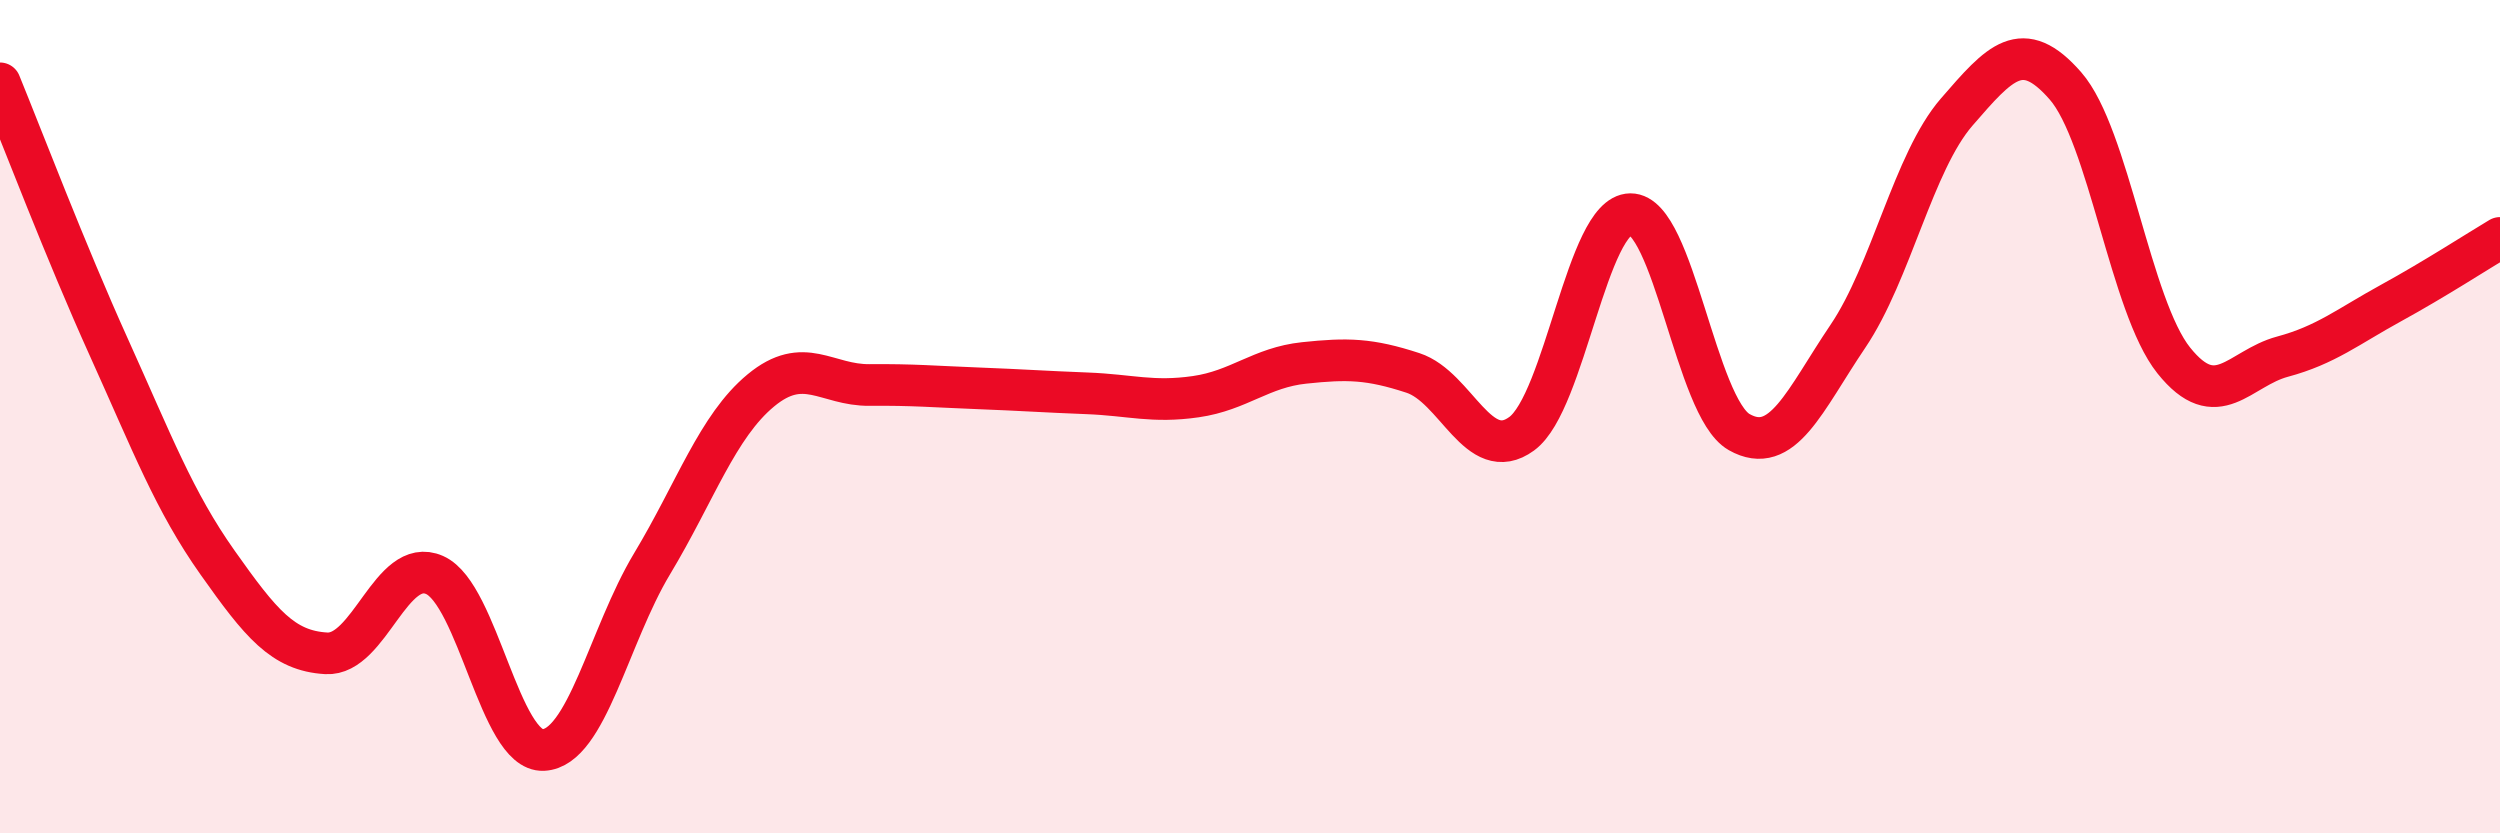 
    <svg width="60" height="20" viewBox="0 0 60 20" xmlns="http://www.w3.org/2000/svg">
      <path
        d="M 0,2 C 0.52,3.27 1.57,6.03 2.61,8.33 C 3.65,10.63 4.18,12.03 5.22,13.5 C 6.26,14.97 6.79,15.62 7.83,15.68 C 8.87,15.74 9.39,13.34 10.43,13.8 C 11.47,14.26 12,18.05 13.04,18 C 14.08,17.95 14.61,15.26 15.65,13.53 C 16.69,11.8 17.22,10.23 18.26,9.37 C 19.3,8.51 19.83,9.25 20.87,9.24 C 21.91,9.23 22.44,9.28 23.48,9.32 C 24.52,9.36 25.05,9.4 26.09,9.44 C 27.13,9.48 27.66,9.67 28.7,9.52 C 29.74,9.37 30.26,8.82 31.3,8.71 C 32.34,8.6 32.87,8.61 33.91,8.95 C 34.95,9.29 35.48,11.17 36.52,10.41 C 37.56,9.65 38.09,5.15 39.13,5.14 C 40.17,5.13 40.7,9.78 41.74,10.37 C 42.78,10.96 43.31,9.61 44.35,8.07 C 45.39,6.53 45.92,3.89 46.96,2.69 C 48,1.49 48.53,0.87 49.57,2.06 C 50.61,3.25 51.13,7.35 52.17,8.65 C 53.21,9.95 53.74,8.84 54.78,8.56 C 55.82,8.28 56.35,7.84 57.39,7.27 C 58.43,6.7 59.48,6.02 60,5.71L60 20L0 20Z"
        fill="#EB0A25"
        opacity="0.1"
        stroke-linecap="round"
        stroke-linejoin="round"
      />
      <path
        d="M 0,2 C 0.52,3.27 1.57,6.03 2.61,8.33 C 3.65,10.63 4.18,12.03 5.22,13.5 C 6.26,14.97 6.79,15.62 7.83,15.68 C 8.87,15.74 9.39,13.34 10.43,13.8 C 11.47,14.26 12,18.05 13.04,18 C 14.08,17.95 14.61,15.26 15.65,13.53 C 16.69,11.8 17.22,10.23 18.26,9.37 C 19.3,8.51 19.83,9.25 20.87,9.24 C 21.91,9.23 22.44,9.28 23.48,9.32 C 24.52,9.36 25.05,9.4 26.09,9.44 C 27.13,9.48 27.66,9.67 28.7,9.52 C 29.74,9.37 30.26,8.82 31.3,8.71 C 32.34,8.6 32.87,8.61 33.91,8.95 C 34.95,9.29 35.48,11.17 36.52,10.41 C 37.56,9.65 38.09,5.15 39.13,5.14 C 40.17,5.13 40.7,9.78 41.74,10.37 C 42.78,10.96 43.31,9.61 44.35,8.07 C 45.39,6.53 45.92,3.89 46.96,2.69 C 48,1.49 48.53,0.87 49.57,2.06 C 50.61,3.25 51.13,7.35 52.17,8.65 C 53.21,9.95 53.74,8.84 54.78,8.56 C 55.82,8.28 56.35,7.84 57.39,7.27 C 58.43,6.7 59.48,6.02 60,5.71"
        stroke="#EB0A25"
        stroke-width="1"
        fill="none"
        stroke-linecap="round"
        stroke-linejoin="round"
      />
    </svg>
  
